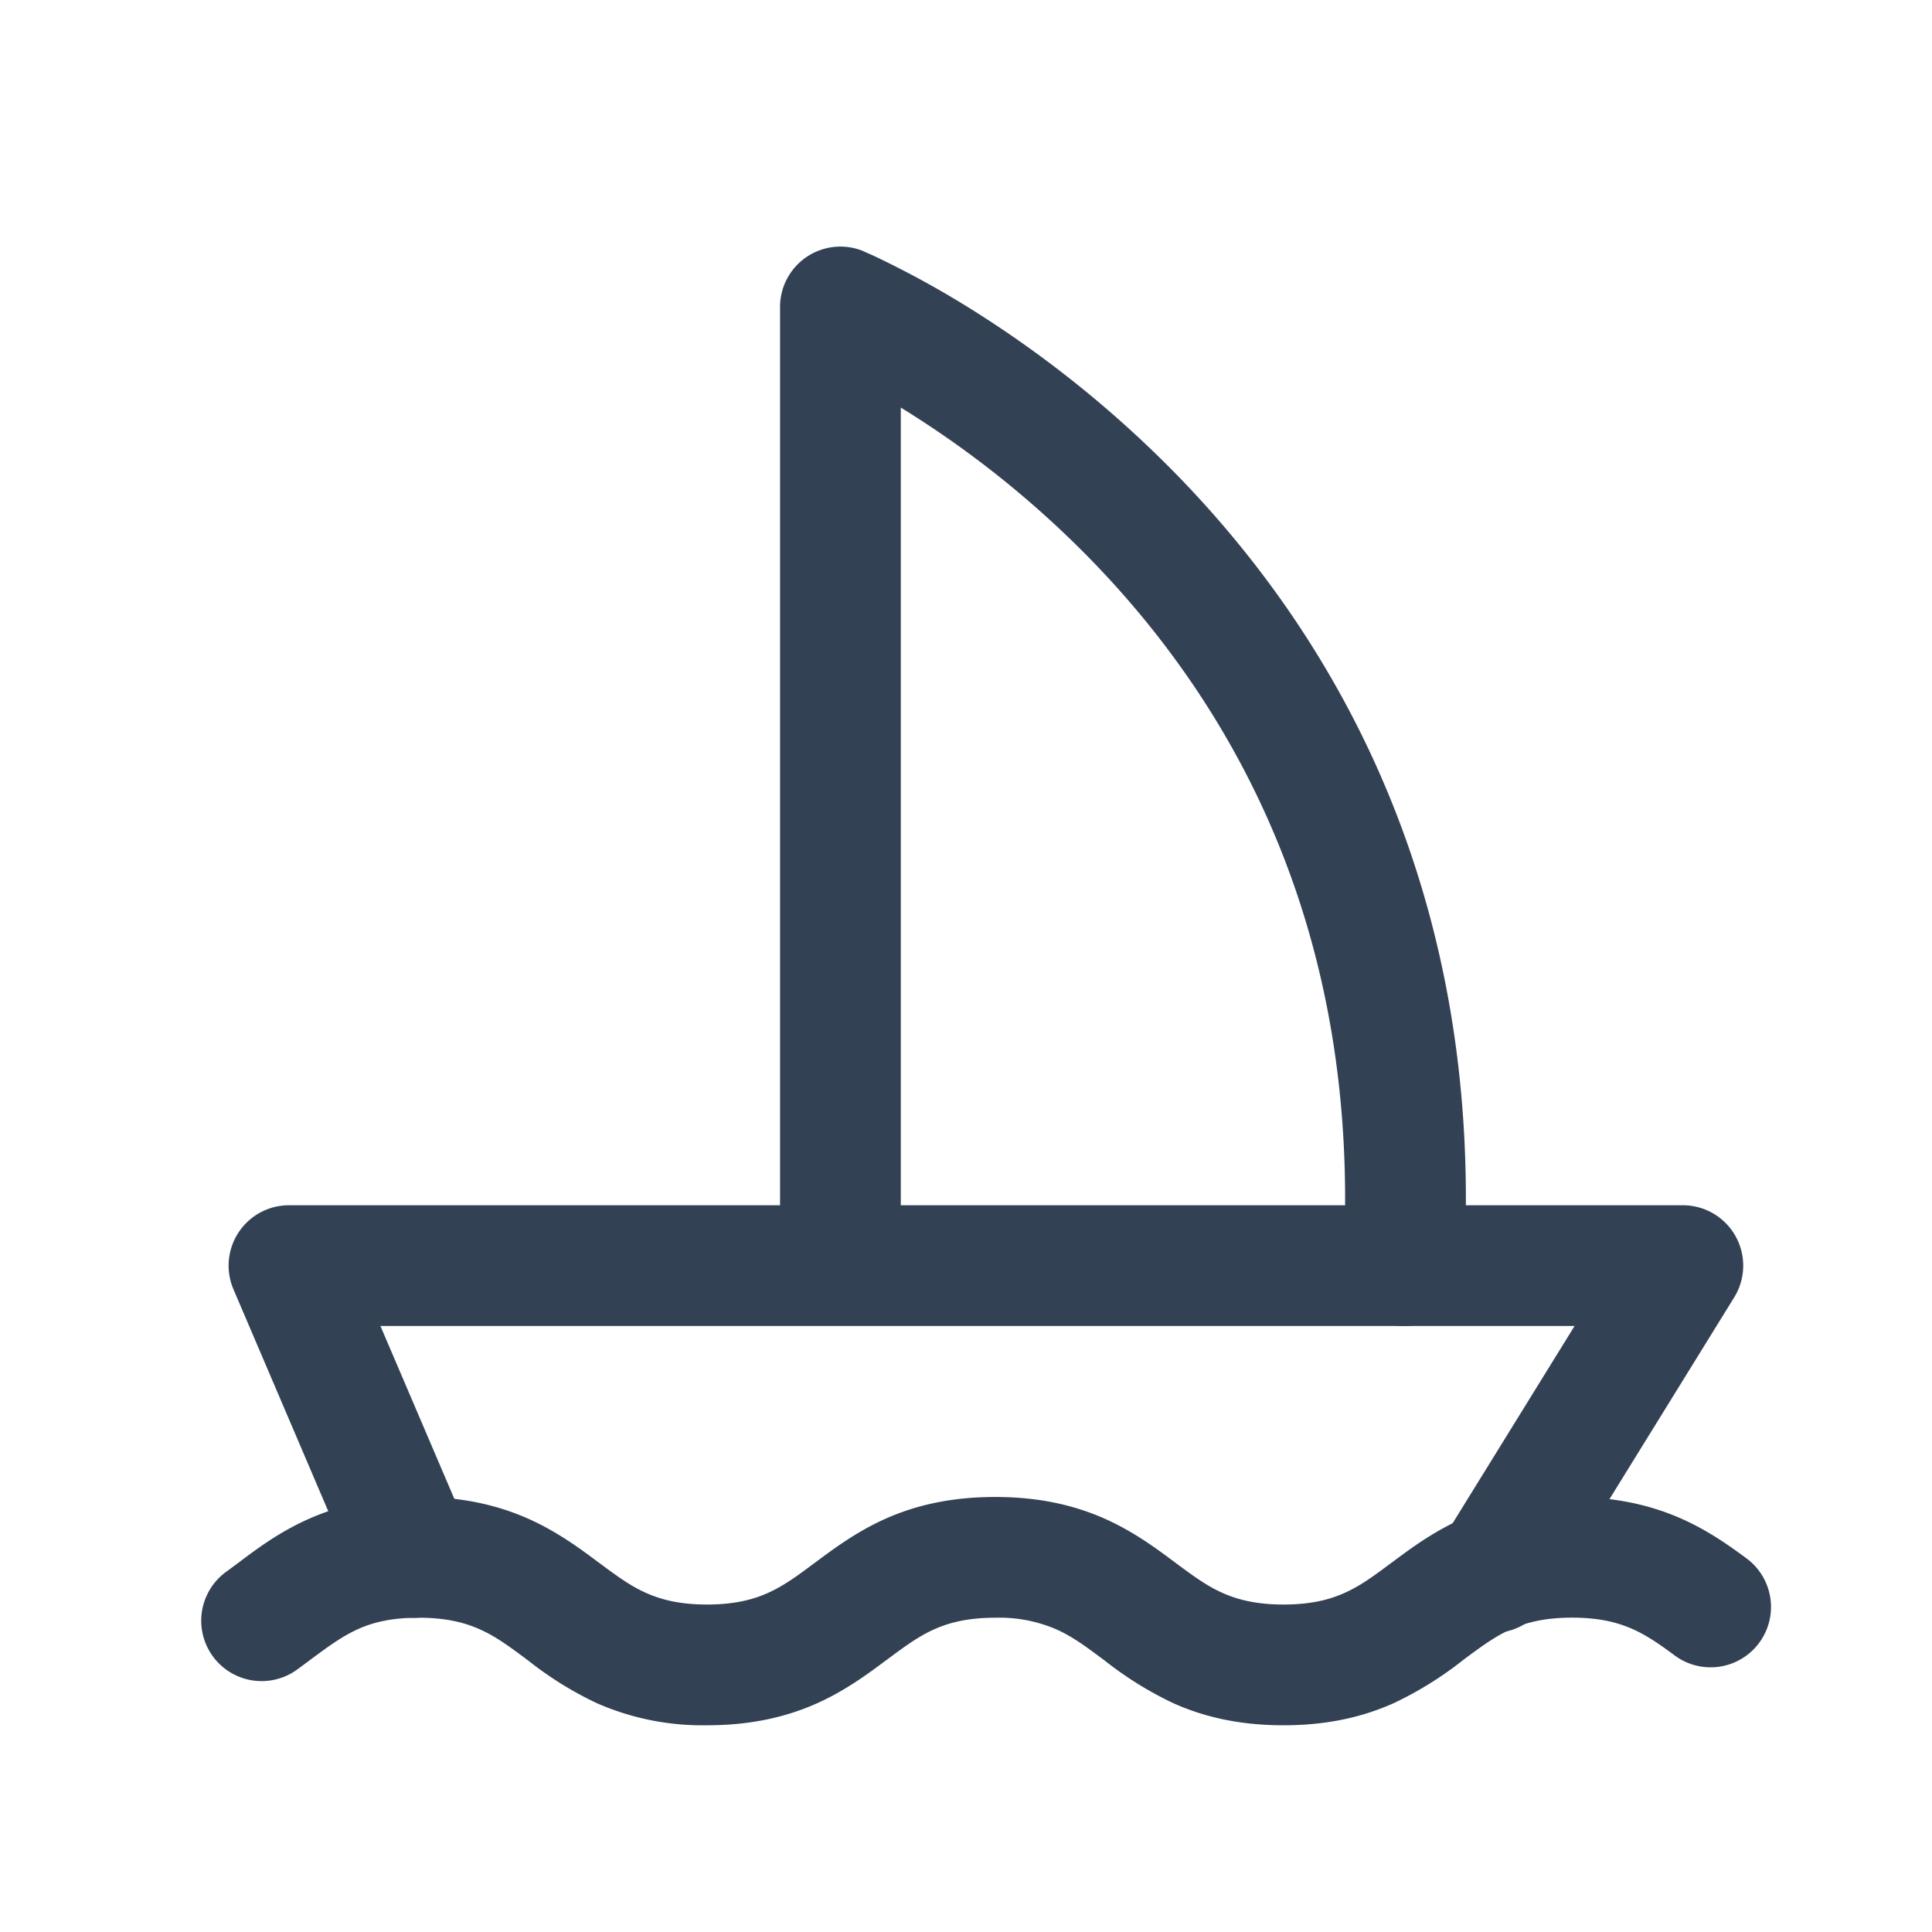 <svg xmlns="http://www.w3.org/2000/svg" width="24" height="24" fill="none"><path fill="#334155" fill-rule="evenodd" d="m3.861 20.614-.17.126a.75.75 0 1 1-.882-1.214l.15-.111c.461-.347 1.09-.82 2.243-.82.548 0 .989.105 1.369.275.356.16.637.369.851.529l.018.013c.231.172.393.29.586.376.18.08.41.144.756.144.347 0 .577-.063.757-.144.193-.086.355-.204.585-.376l.018-.013c.215-.16.496-.37.852-.53.38-.17.82-.273 1.369-.273s.99.104 1.37.274c.355.16.636.369.85.529l.019.014c.23.171.392.289.585.375.18.08.41.144.757.144.347 0 .578-.063.758-.144.193-.086.355-.204.585-.376l.018-.013c.215-.16.496-.37.853-.53.38-.17.821-.273 1.37-.273 1.085 0 1.69.41 2.168.763a.75.75 0 0 1-.892 1.206c-.374-.277-.662-.47-1.276-.47-.347 0-.578.064-.758.144-.194.087-.355.204-.586.376l-.018.014a4.43 4.43 0 0 1-.852.528c-.38.17-.82.275-1.37.275-.548 0-.989-.104-1.37-.275a4.422 4.422 0 0 1-.851-.529l-.018-.013c-.23-.172-.392-.29-.586-.376a1.783 1.783 0 0 0-.756-.143c-.346 0-.577.063-.756.143-.194.087-.355.204-.586.376l-.018.013c-.215.16-.495.37-.851.53-.38.17-.821.274-1.37.274a3.26 3.26 0 0 1-1.369-.275 4.376 4.376 0 0 1-.851-.529 1.797 1.797 0 0 0-.018-.013c-.23-.172-.392-.29-.586-.376-.18-.08-.41-.143-.756-.143-.642 0-.91.199-1.341.518zm6.865-17.493-.287.693.287-.693.002.001.002.001.007.003.022.01.074.032a11.72 11.72 0 0 1 1.163.63 13.813 13.813 0 0 1 2.667 2.146c1.928 1.996 3.784 5.169 3.522 9.82a.75.75 0 0 1-1.498-.084c.235-4.158-1.408-6.939-3.103-8.694a12.313 12.313 0 0 0-2.394-1.923v10.64a.75.75 0 1 1-1.5 0V3.813a.75.75 0 0 1 1.036-.693z" clip-rule="evenodd"/><path fill="#334155" fill-rule="evenodd" d="M2.964 15.309a.75.75 0 0 1 .626-.337h17.315a.75.75 0 0 1 .638 1.144l-2.349 3.8a.75.75 0 1 1-1.276-.788l1.642-2.656H4.726l1.103 2.58a.75.75 0 0 1-1.38.59L2.9 16.016a.75.75 0 0 1 .064-.707z" clip-rule="evenodd"/></svg>